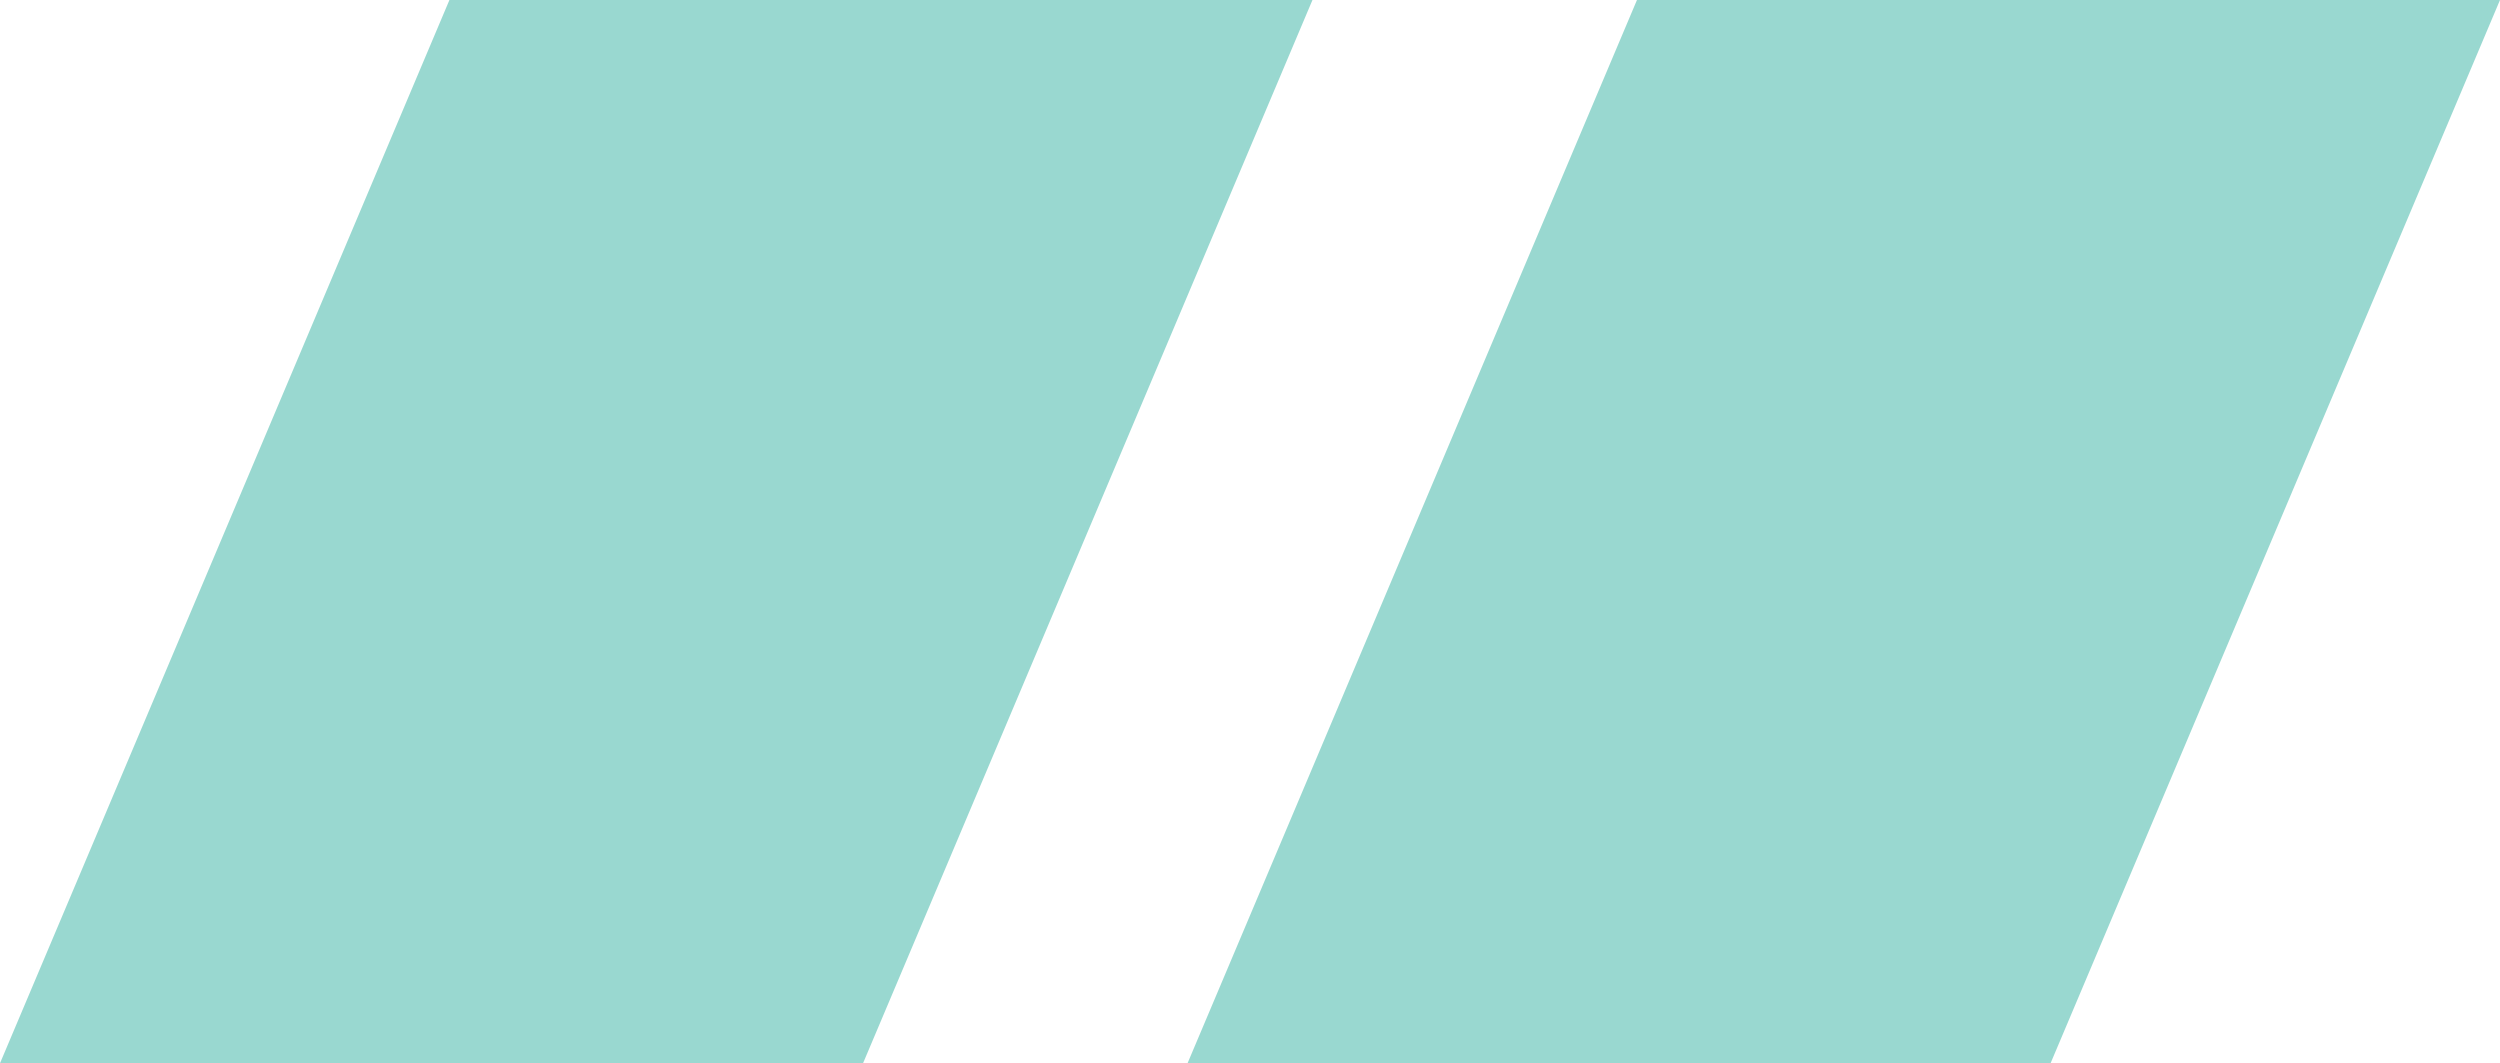<svg xmlns="http://www.w3.org/2000/svg" width="69.299" height="29.473" viewBox="0 0 69.299 29.473"><g id="Group_130" data-name="Group 130" transform="translate(-745.679 -2414.99)"><path id="Path_63" data-name="Path 63" d="M413.442,514.454l-12.458,29.473h23.923l12.458-29.473Z" transform="translate(344.695 1900.536)" fill="#99d8d0"></path><path id="Path_64" data-name="Path 64" d="M413.442,514.454l-12.458,29.473h23.923l12.458-29.473Z" transform="translate(377.613 1900.536)" fill="#99d8d0"></path></g></svg>